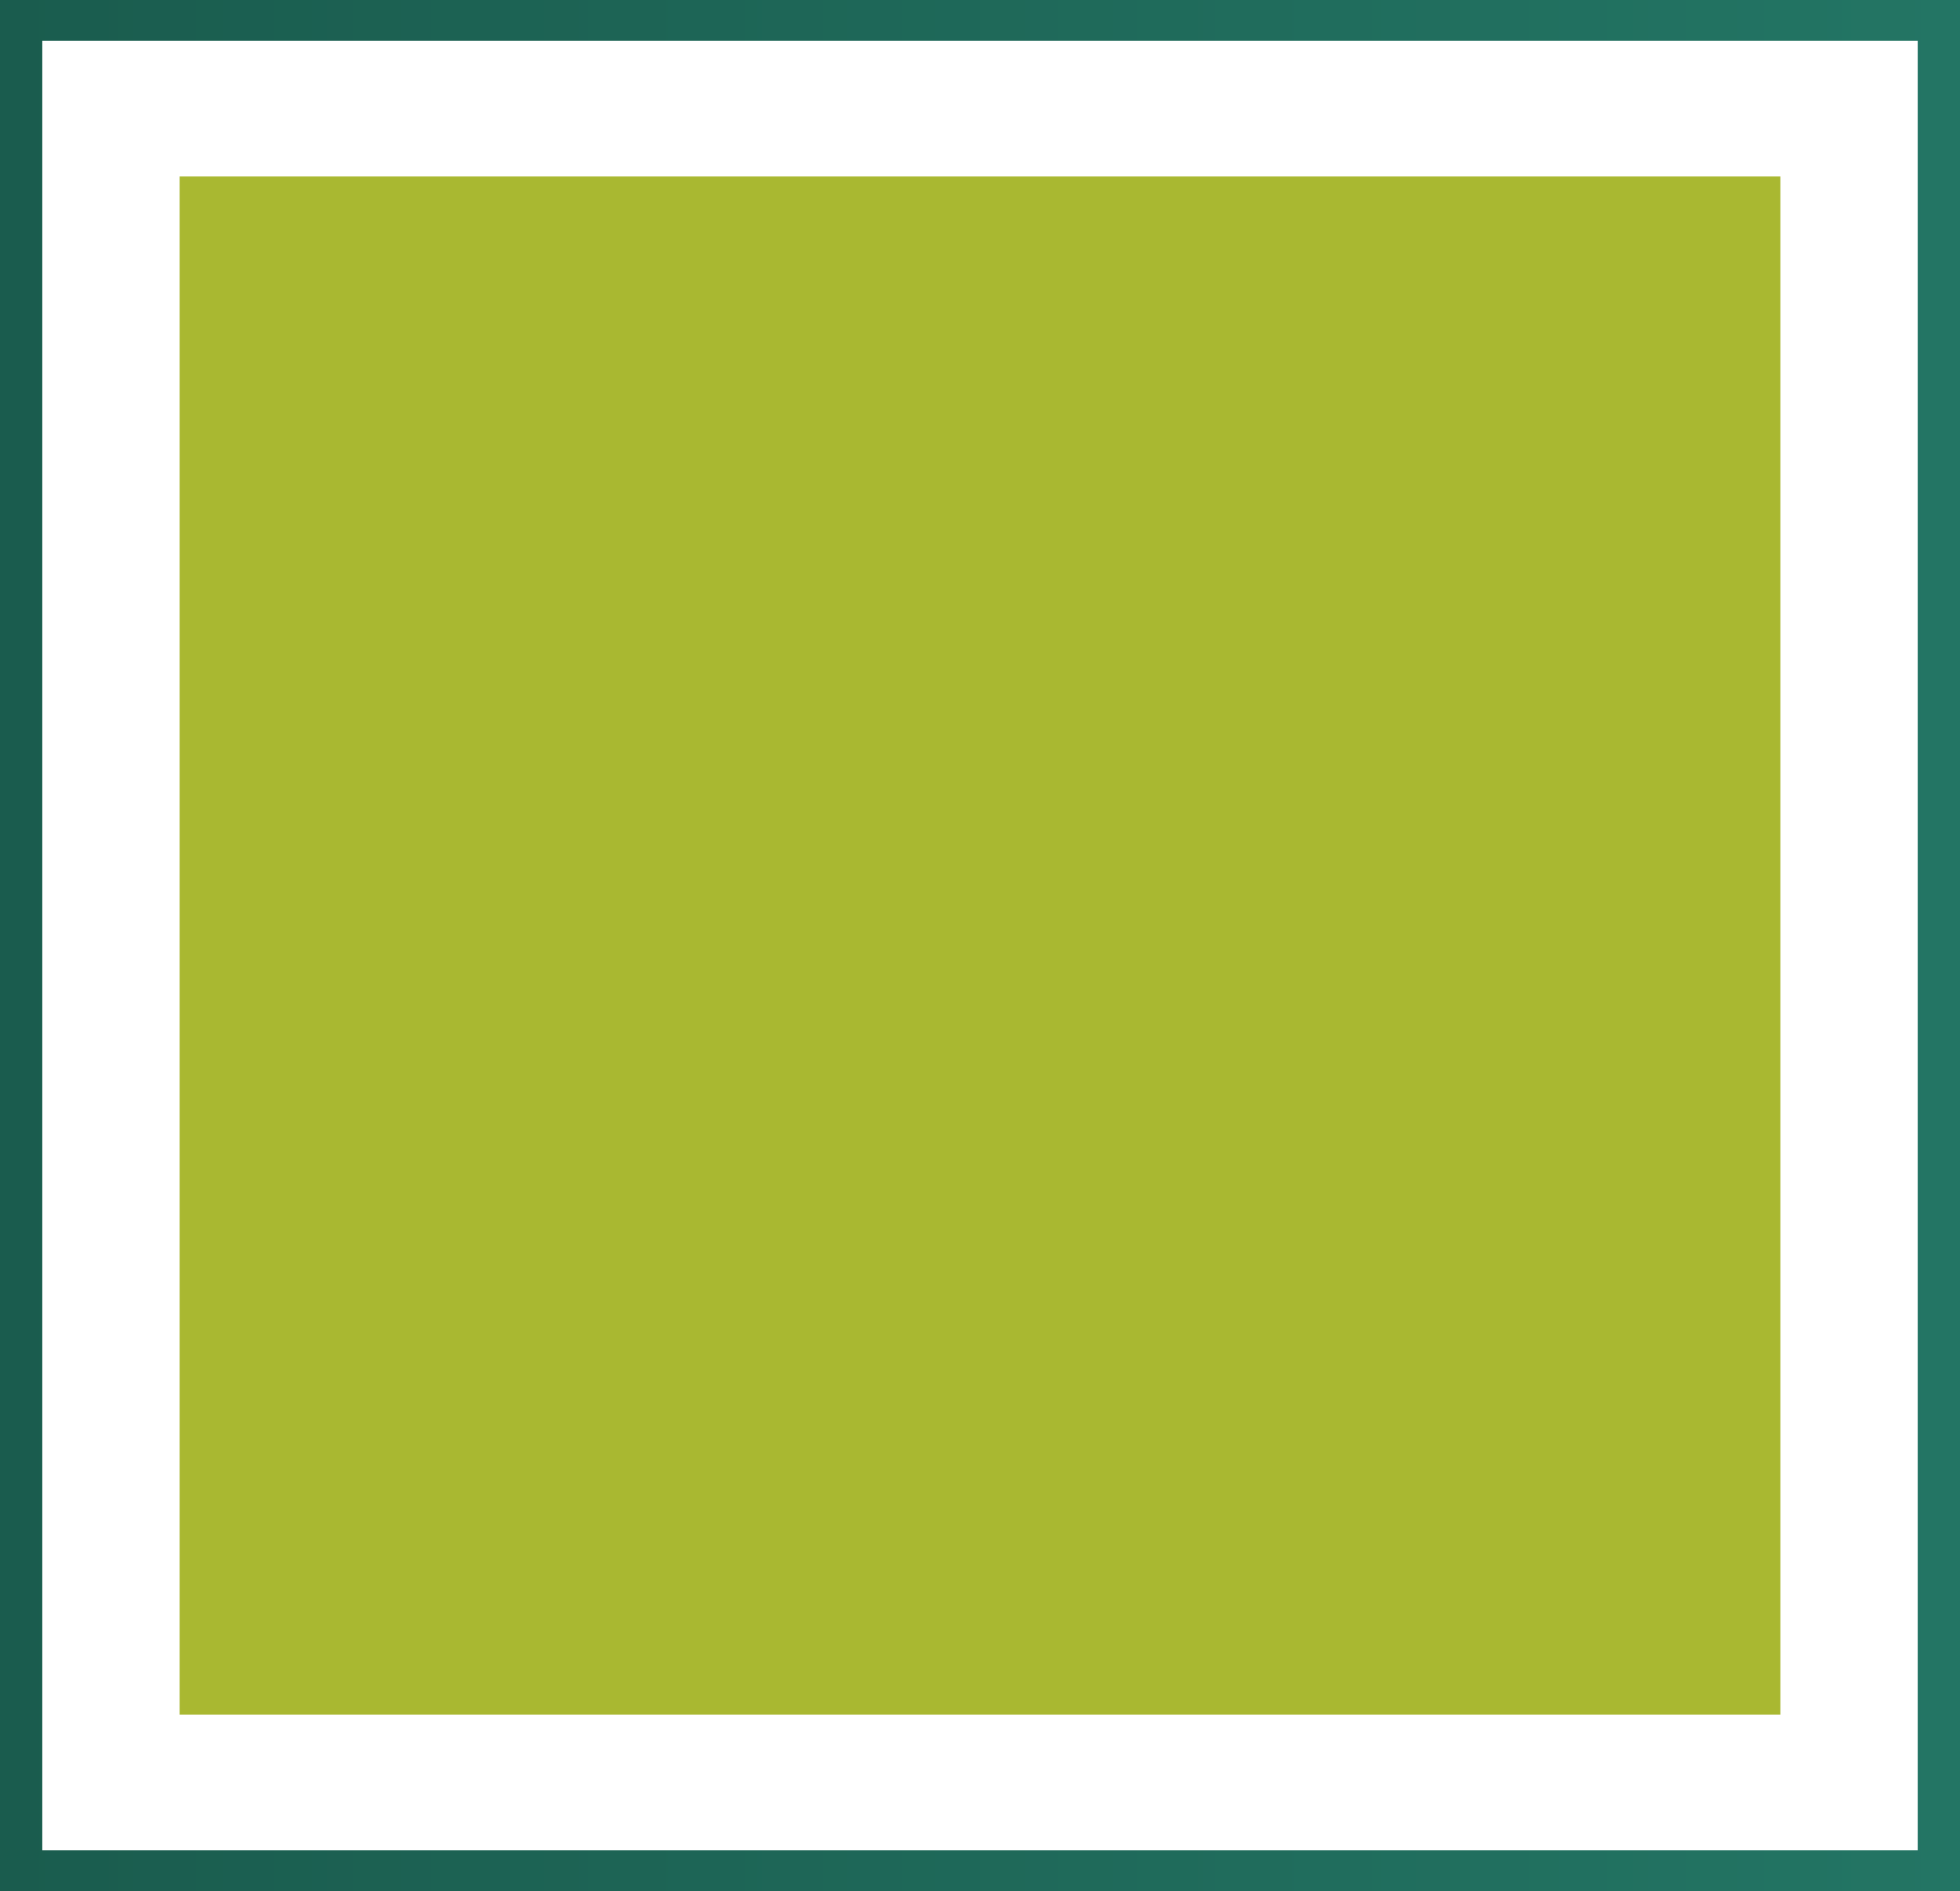 <svg xmlns="http://www.w3.org/2000/svg" xmlns:xlink="http://www.w3.org/1999/xlink" id="Layer_2" data-name="Layer 2" viewBox="0 0 37.54 36.22"><defs><style>      .cls-1 {        fill: #a9b831;      }      .cls-2 {        fill: url(#Dégradé_sans_nom_4);      }    </style><linearGradient id="D&#xE9;grad&#xE9;_sans_nom_4" data-name="D&#xE9;grad&#xE9; sans nom 4" x1="0" y1="18.11" x2="37.54" y2="18.11" gradientUnits="userSpaceOnUse"><stop offset="0" stop-color="#1a5c4e"></stop><stop offset="1" stop-color="#237564"></stop></linearGradient></defs><g id="Calque_1" data-name="Calque 1"><g><path class="cls-2" d="M37.54,36.22H0V0h37.54v36.22ZM.81,35.44h35.92V.78H.81v34.66Z"></path><rect class="cls-1" x="3.44" y="3.38" width="30.66" height="29.46"></rect></g></g></svg>